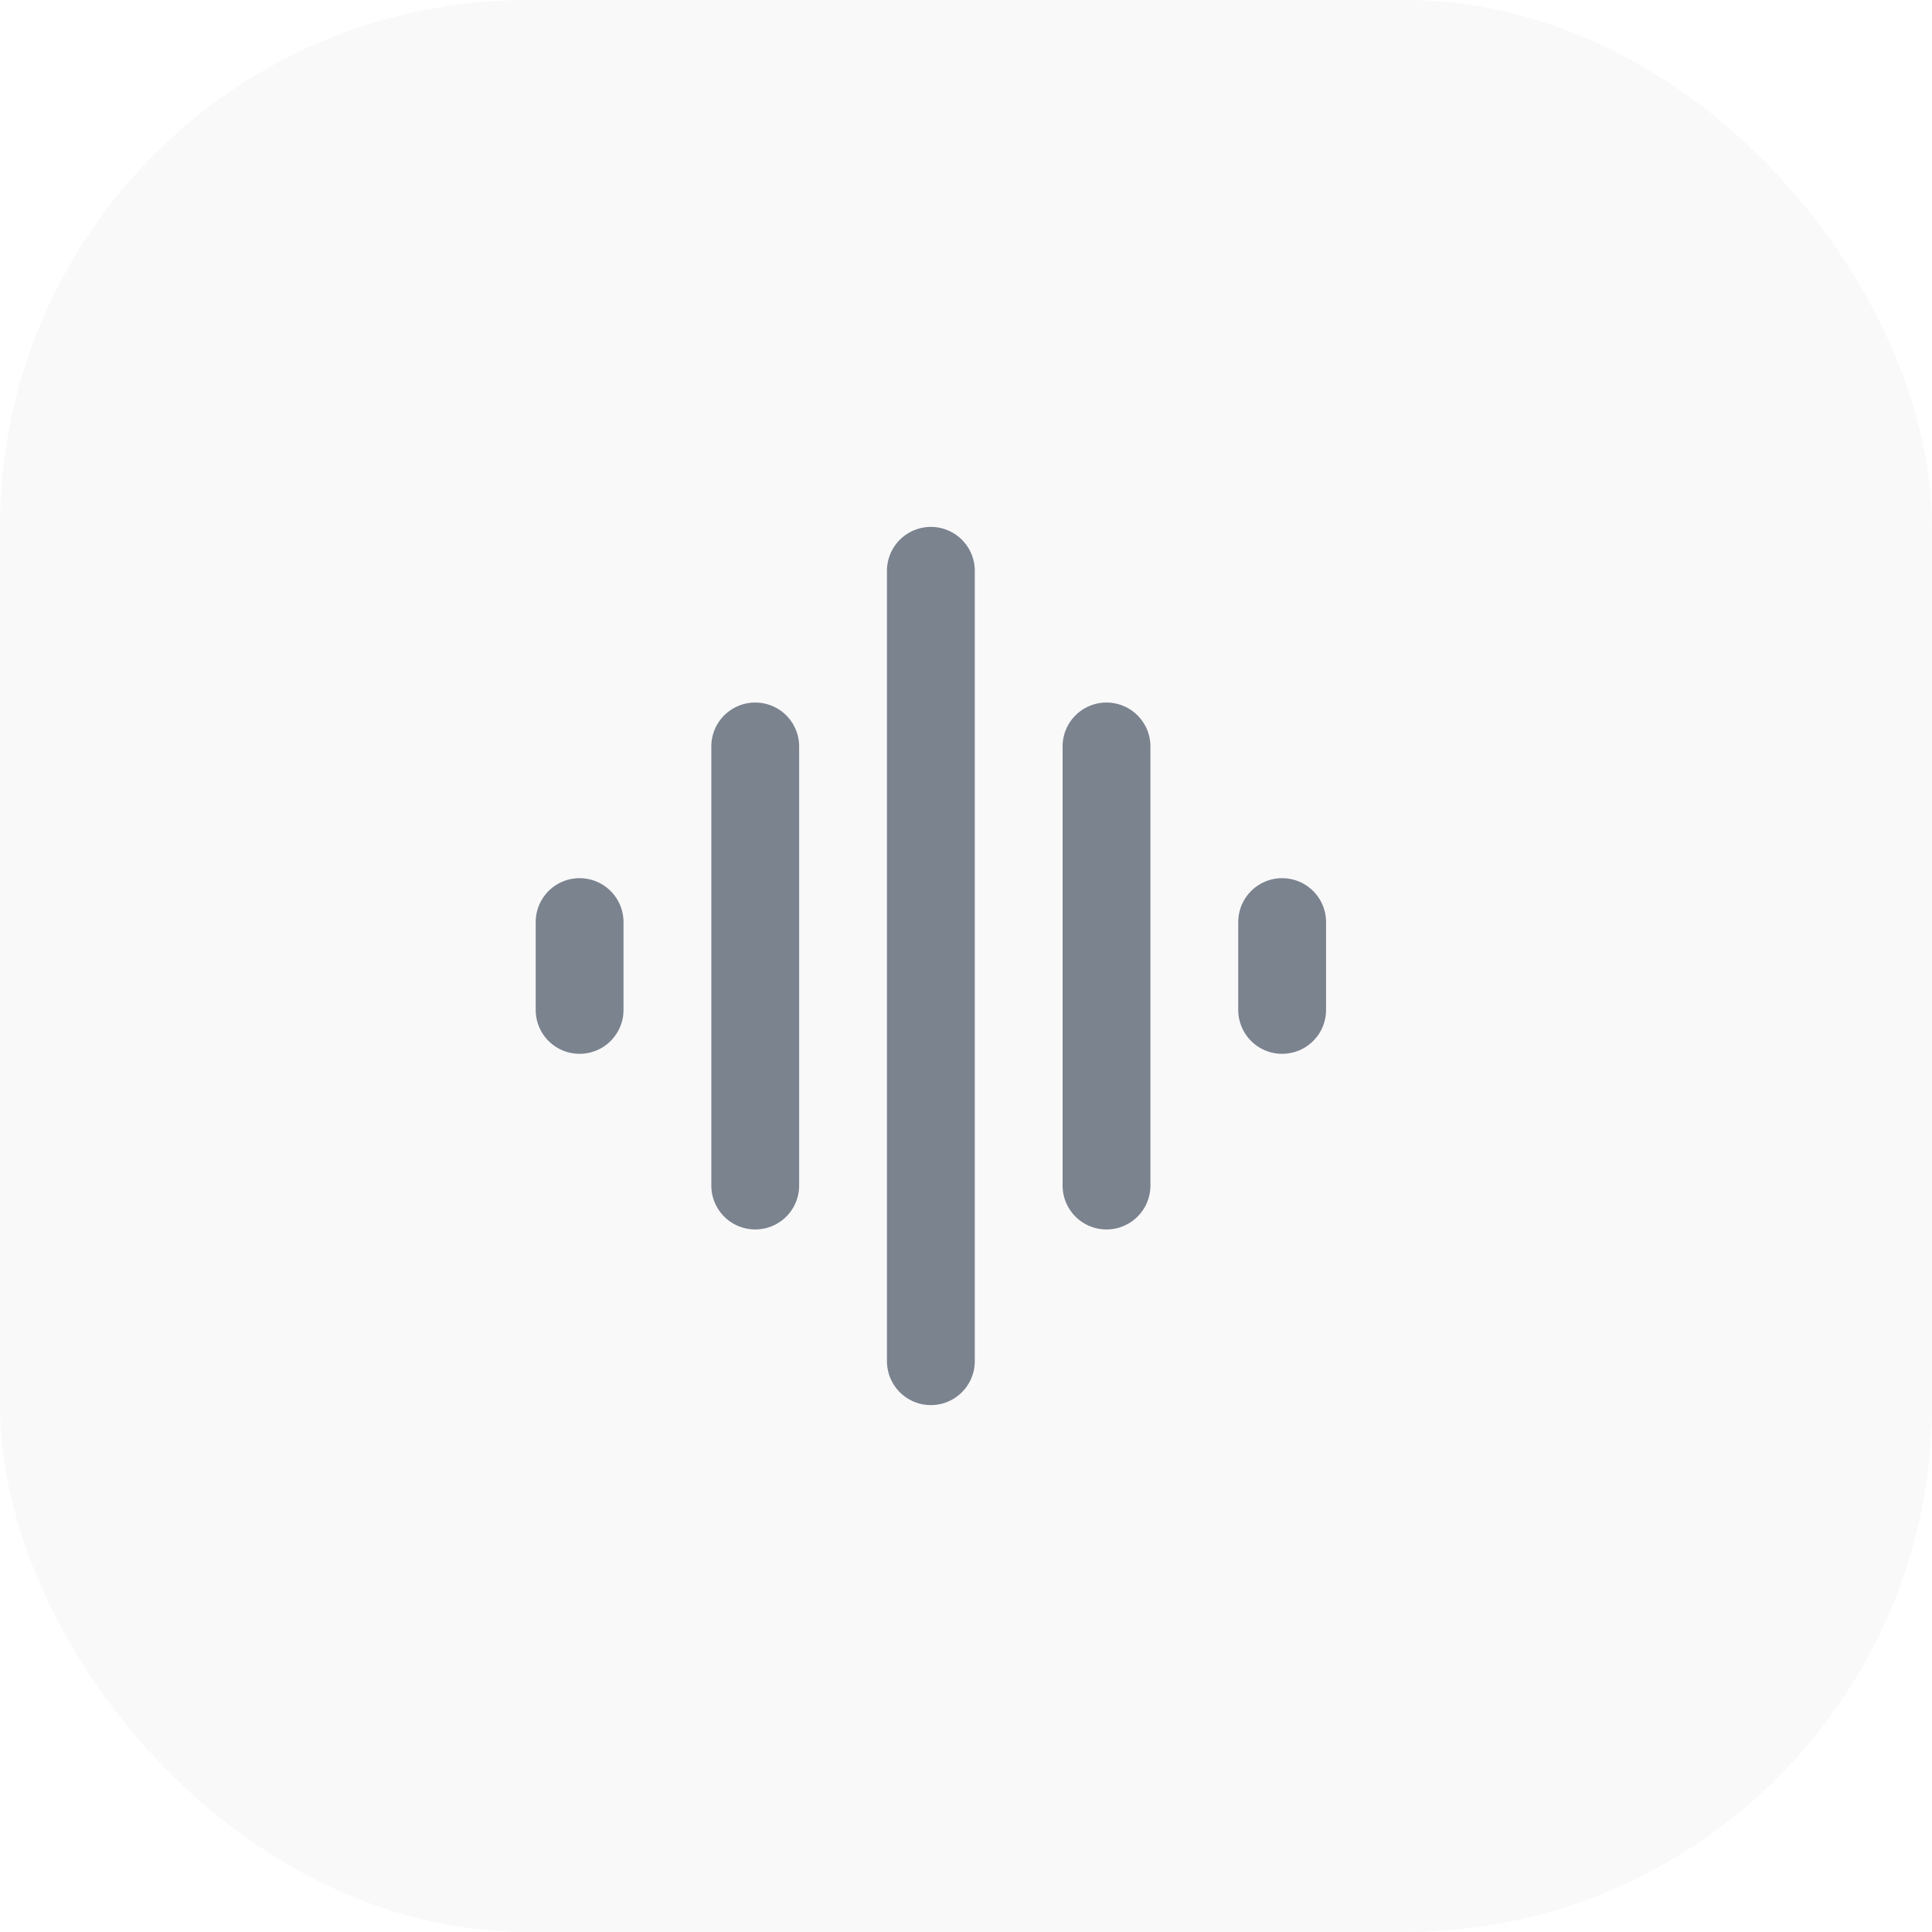 <svg xmlns="http://www.w3.org/2000/svg" width="44" height="44" viewBox="0 0 44 44"><g transform="translate(-135 -1636)"><rect width="44" height="44" rx="12" transform="translate(135 1636)" fill="#273348" opacity="0.031"></rect><g transform="translate(145 1646)" opacity="0.599"><path d="M0,0H24V24H0Z" fill="none"></path><path d="M8,19V1a1,1,0,1,1,2,0V19a1,1,0,0,1-2,0Zm4-4V5a1,1,0,1,1,2,0V15a1,1,0,0,1-2,0ZM4,15V5A1,1,0,1,1,6,5V15a1,1,0,0,1-2,0Zm12-4V9a1,1,0,1,1,2,0v2a1,1,0,1,1-2,0ZM0,11V9A1,1,0,0,1,2,9v2a1,1,0,0,1-2,0Z" transform="translate(2.2 2)" fill="#273348"></path></g></g></svg>
